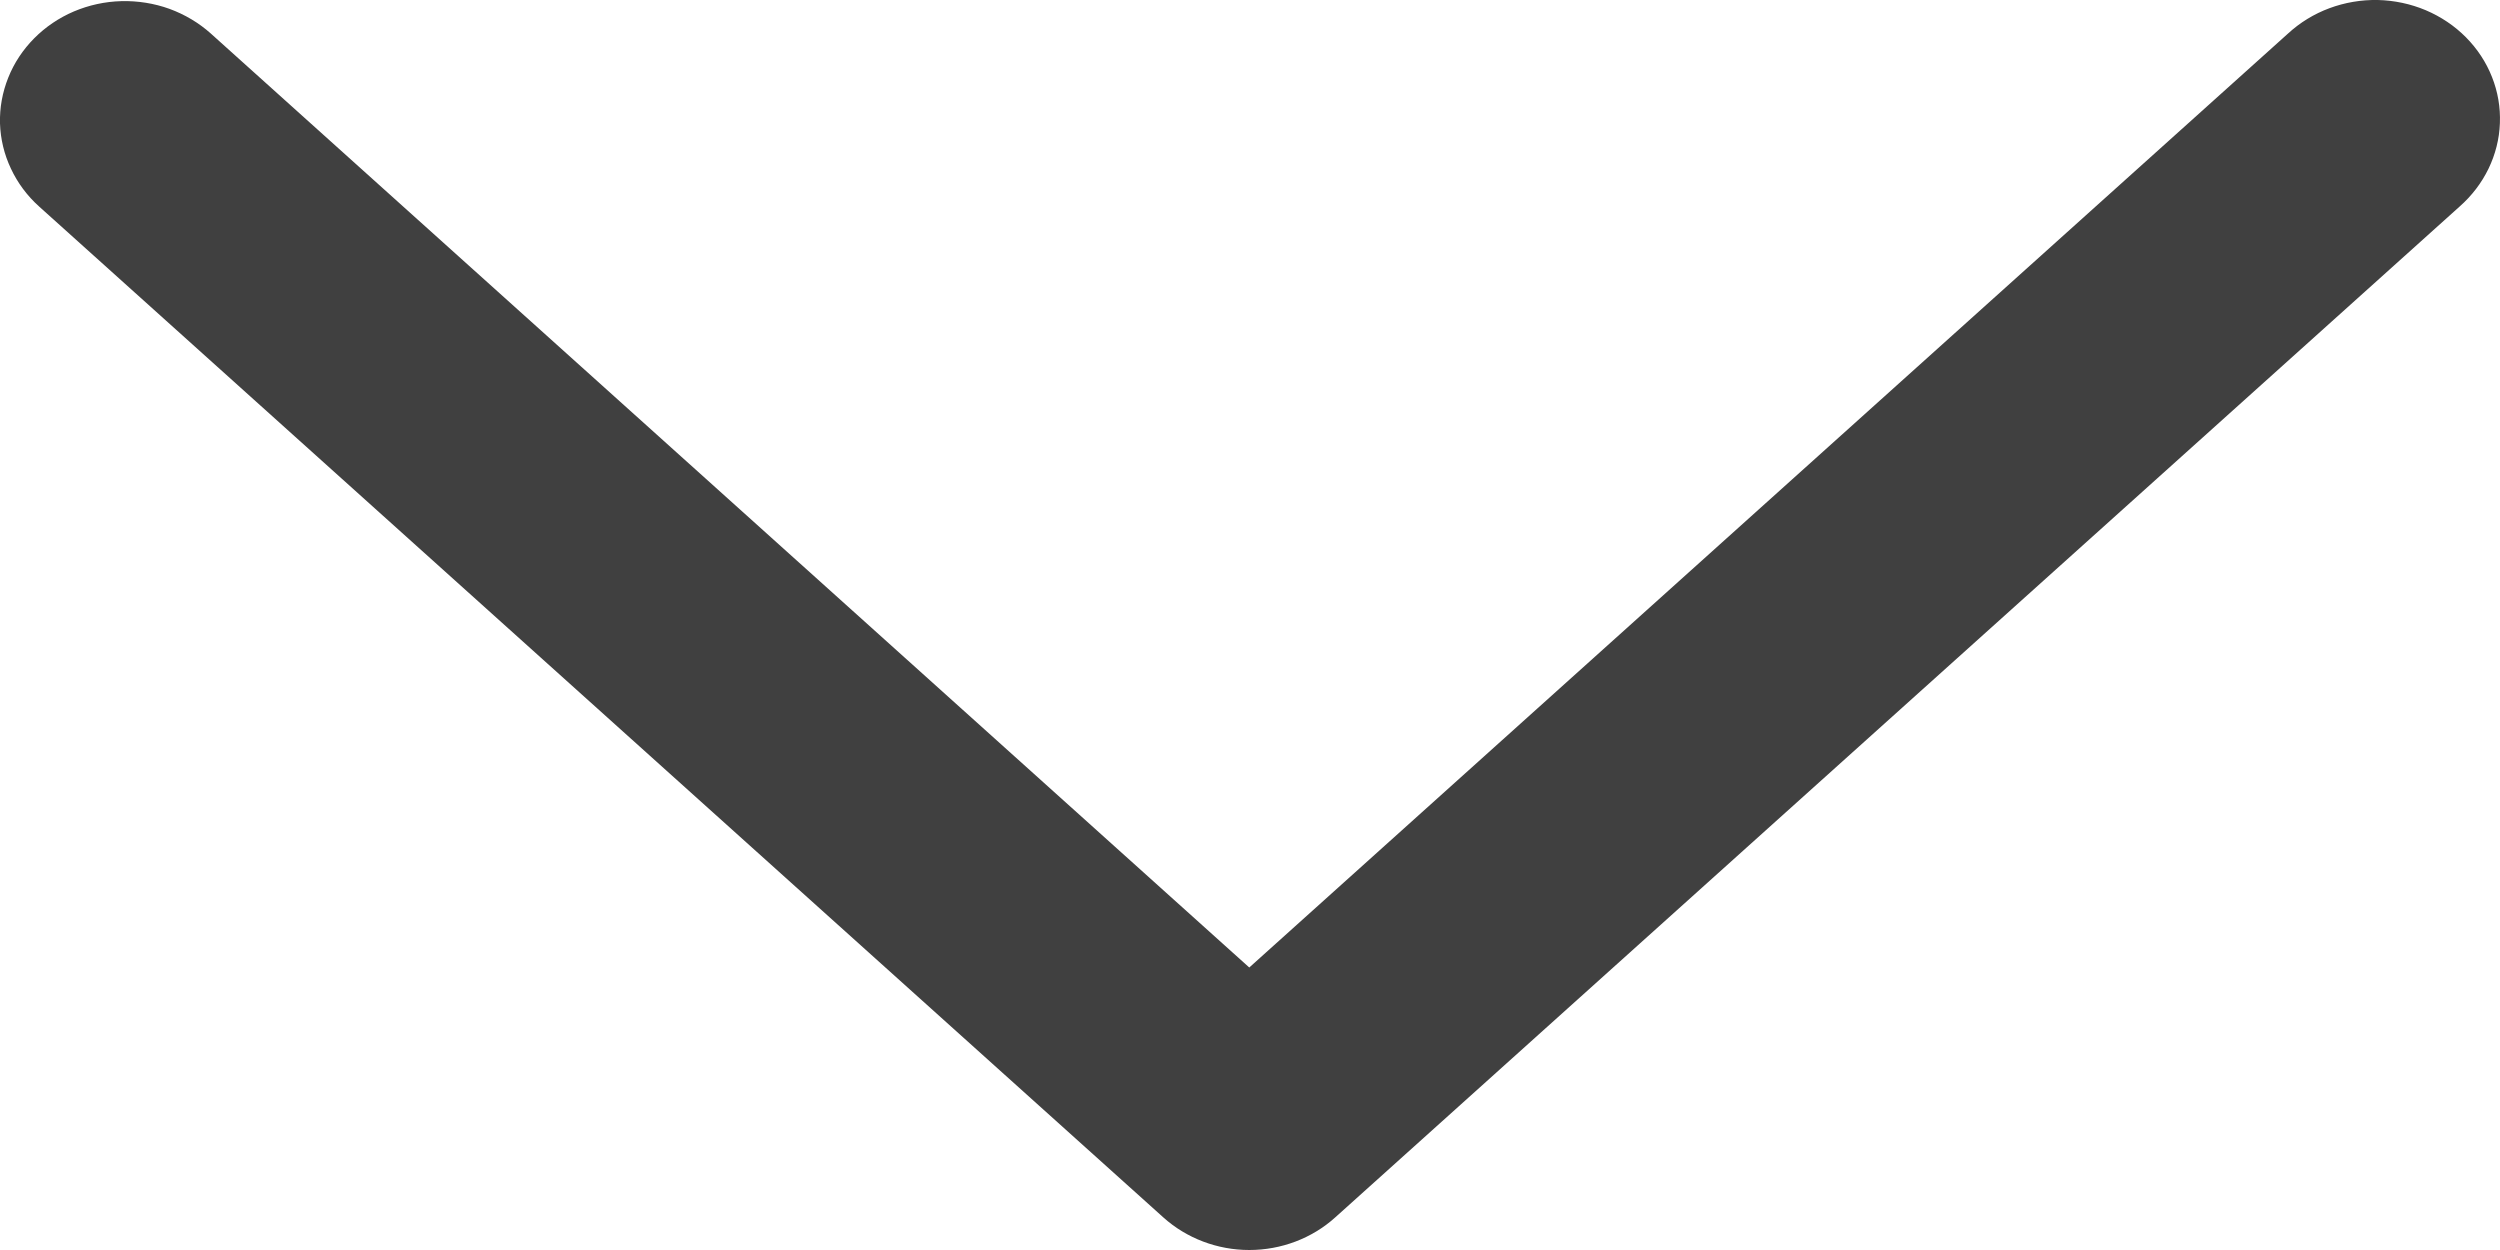 <svg xmlns="http://www.w3.org/2000/svg" width="24" height="12" viewBox="0 0 24 12" fill="none">
  <path d="M2.024 0.322C1.909 0.219 1.774 0.139 1.627 0.085C1.48 0.032 1.323 0.007 1.166 0.011C1.008 0.015 0.853 0.049 0.709 0.11C0.566 0.171 0.436 0.259 0.328 0.368C0.22 0.477 0.135 0.605 0.079 0.746C0.023 0.886 -0.004 1.035 0 1.185C0.005 1.335 0.04 1.482 0.105 1.619C0.169 1.756 0.261 1.88 0.376 1.983L11.169 11.688C11.392 11.888 11.687 12 11.993 12C12.3 12 12.595 11.888 12.817 11.688L23.612 1.983C23.729 1.88 23.823 1.757 23.89 1.619C23.956 1.482 23.994 1.333 23.999 1.182C24.005 1.031 23.979 0.88 23.923 0.739C23.867 0.597 23.782 0.468 23.673 0.358C23.564 0.248 23.433 0.16 23.287 0.098C23.142 0.037 22.986 0.004 22.827 0C22.668 -0.003 22.51 0.024 22.362 0.079C22.214 0.134 22.079 0.217 21.965 0.322L11.993 9.288L2.024 0.322Z" fill="black" fill-opacity="0.75"/>
</svg>
